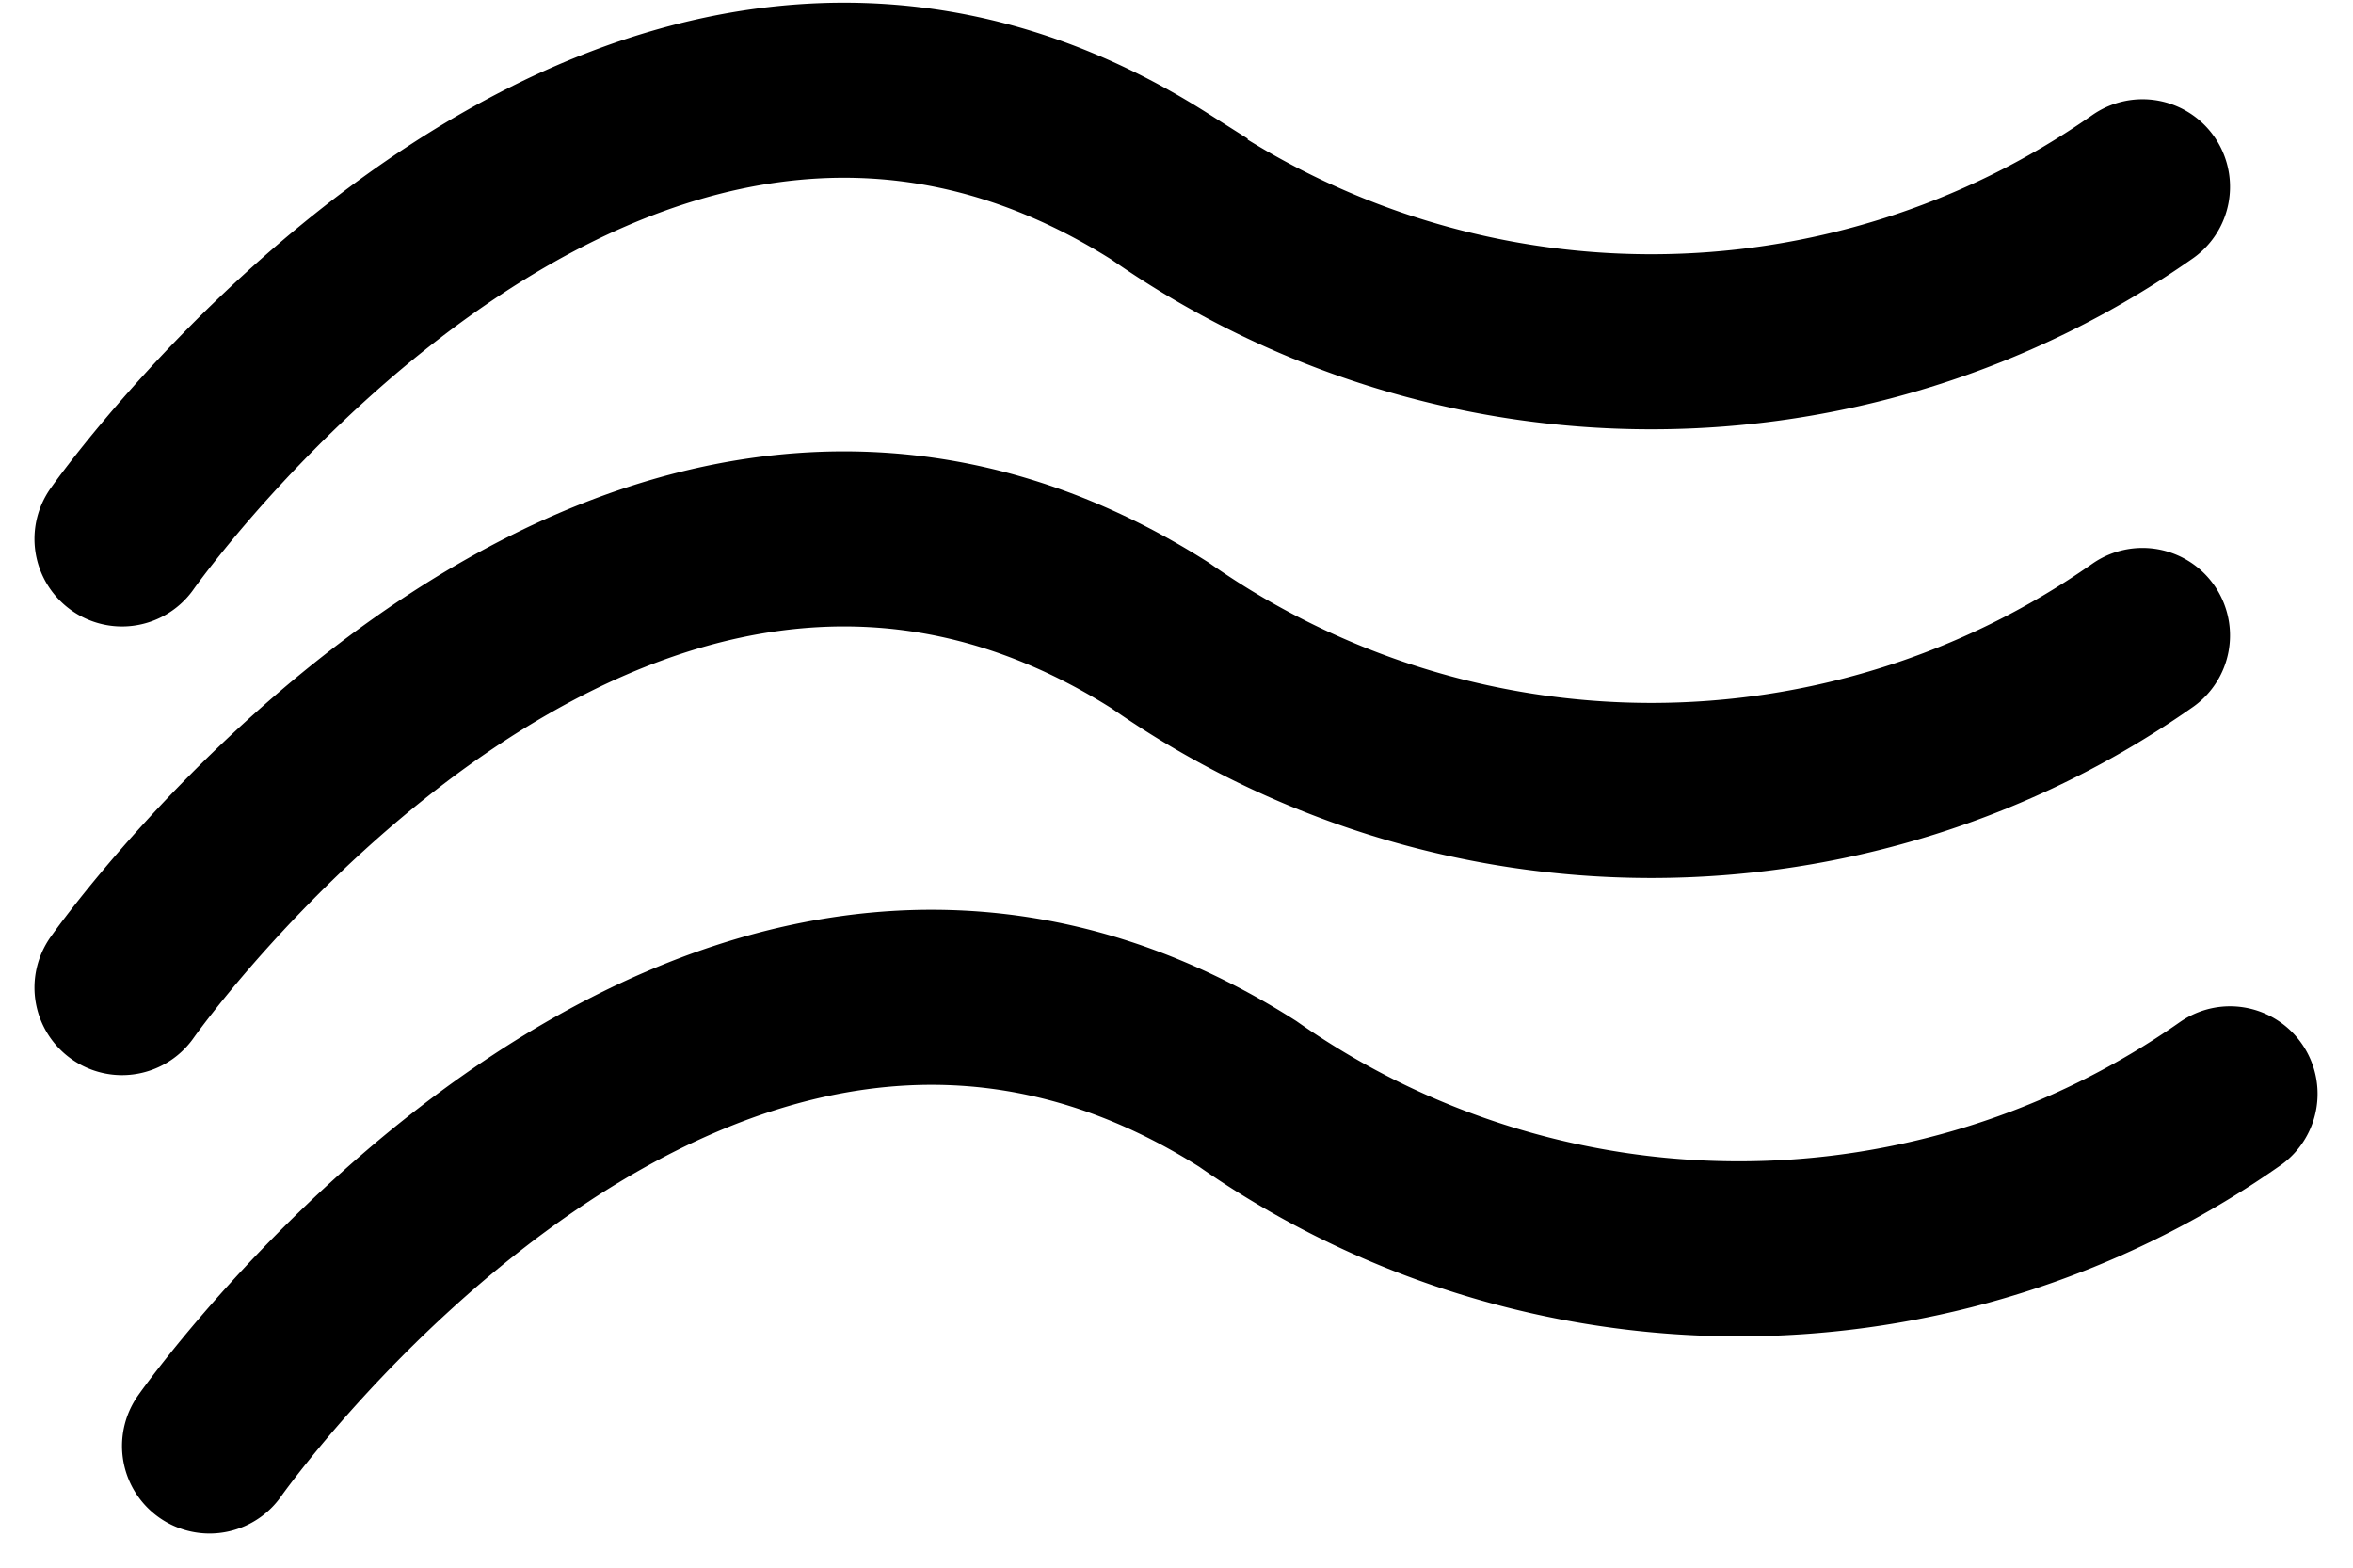 <svg xmlns="http://www.w3.org/2000/svg" width="26.882" height="17.914" viewBox="0 0 26.882 17.914">
  <g id="Group_3999" data-name="Group 3999" transform="translate(-994.606 -352.843)">
    <path id="Path_1786" data-name="Path 1786" d="M-10640,569s5.612-7.985,11.86-4.023a9.777,9.777,0,0,0,11.223,0" transform="translate(11636 -210)" fill="none" stroke="#000" stroke-linecap="round" stroke-width="2"/>
    <path id="Path_1787" data-name="Path 1787" d="M-10640,569s5.612-7.985,11.86-4.023a9.777,9.777,0,0,0,11.223,0" transform="translate(11636 -204.874)" fill="none" stroke="#000" stroke-linecap="round" stroke-width="2"/>
    <path id="Path_1788" data-name="Path 1788" d="M-10640,569s5.612-7.985,11.86-4.023a9.777,9.777,0,0,0,11.223,0" transform="translate(11637 -199.637)" fill="none" stroke="#000" stroke-linecap="round" stroke-width="2"/>
  </g>
</svg>
